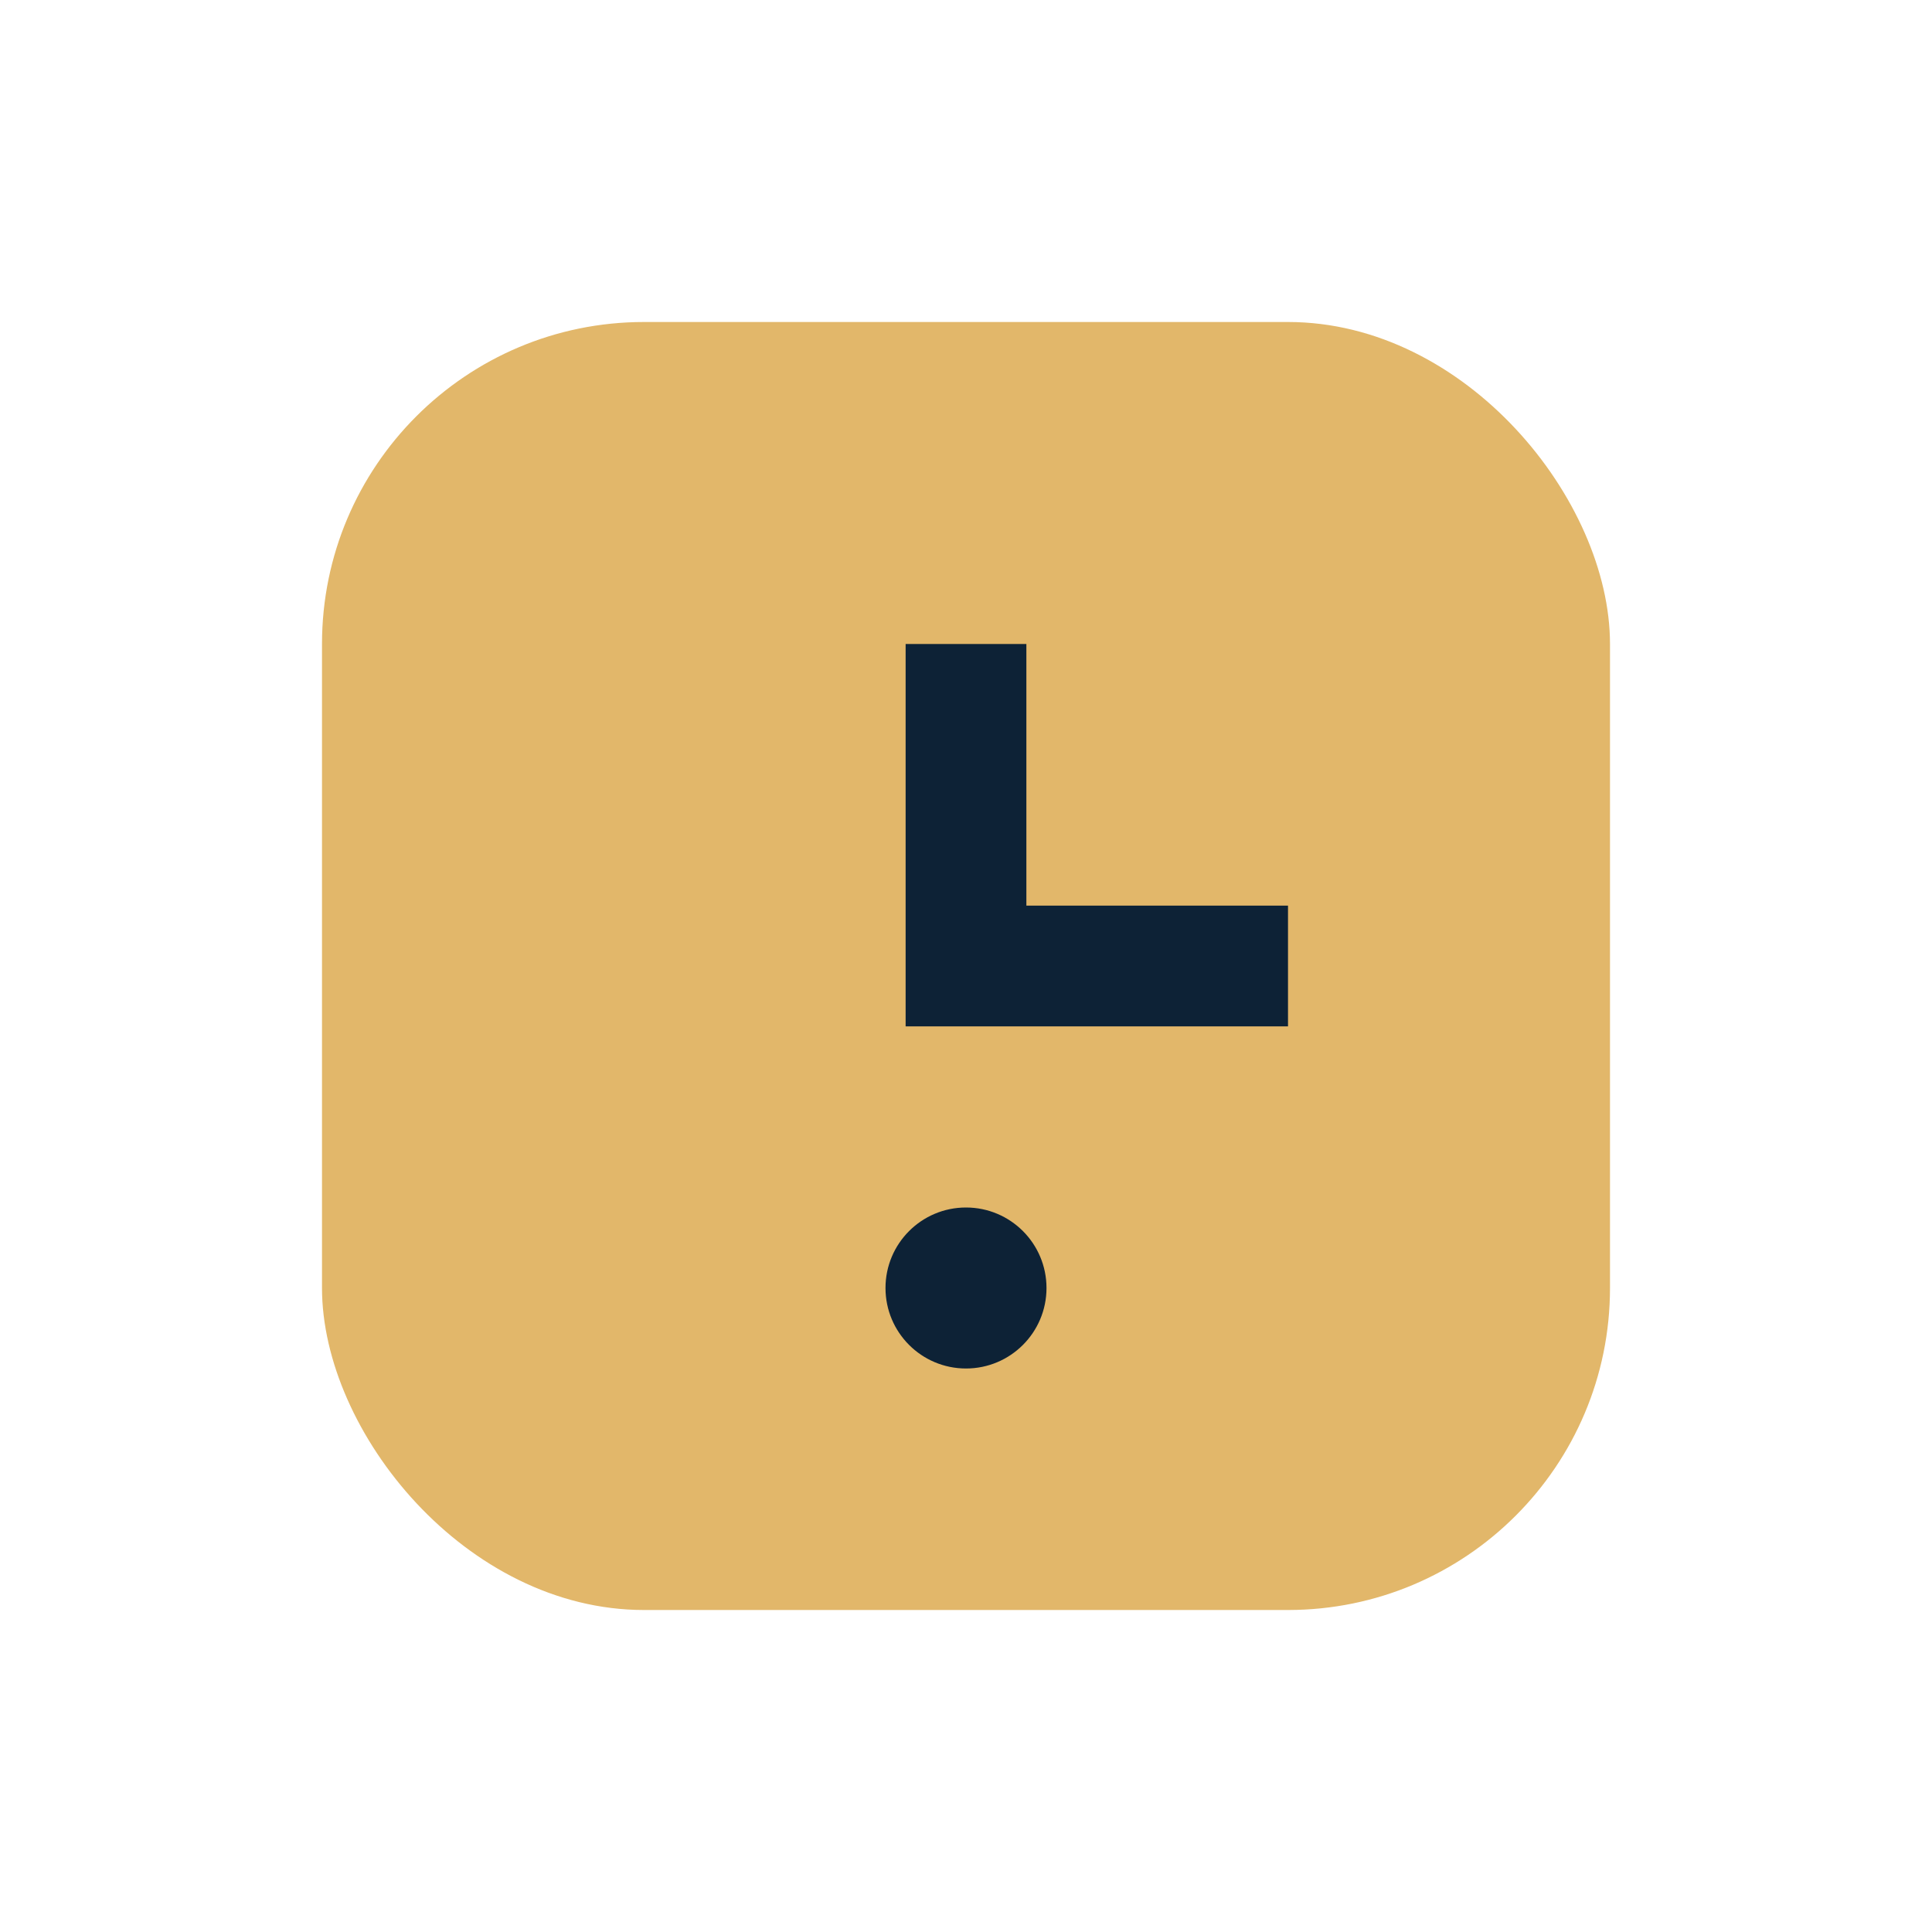 <svg xmlns="http://www.w3.org/2000/svg" viewBox="0 0 48 48">
  <rect x="8" y="8" width="32" height="32" rx="8" fill="#e2b76a"/>
  <path d="M24 16v8h8" stroke="#0d2236" stroke-width="3" fill="none"/>
  <circle cx="24" cy="32" r="2" fill="#0d2236"/>
</svg>